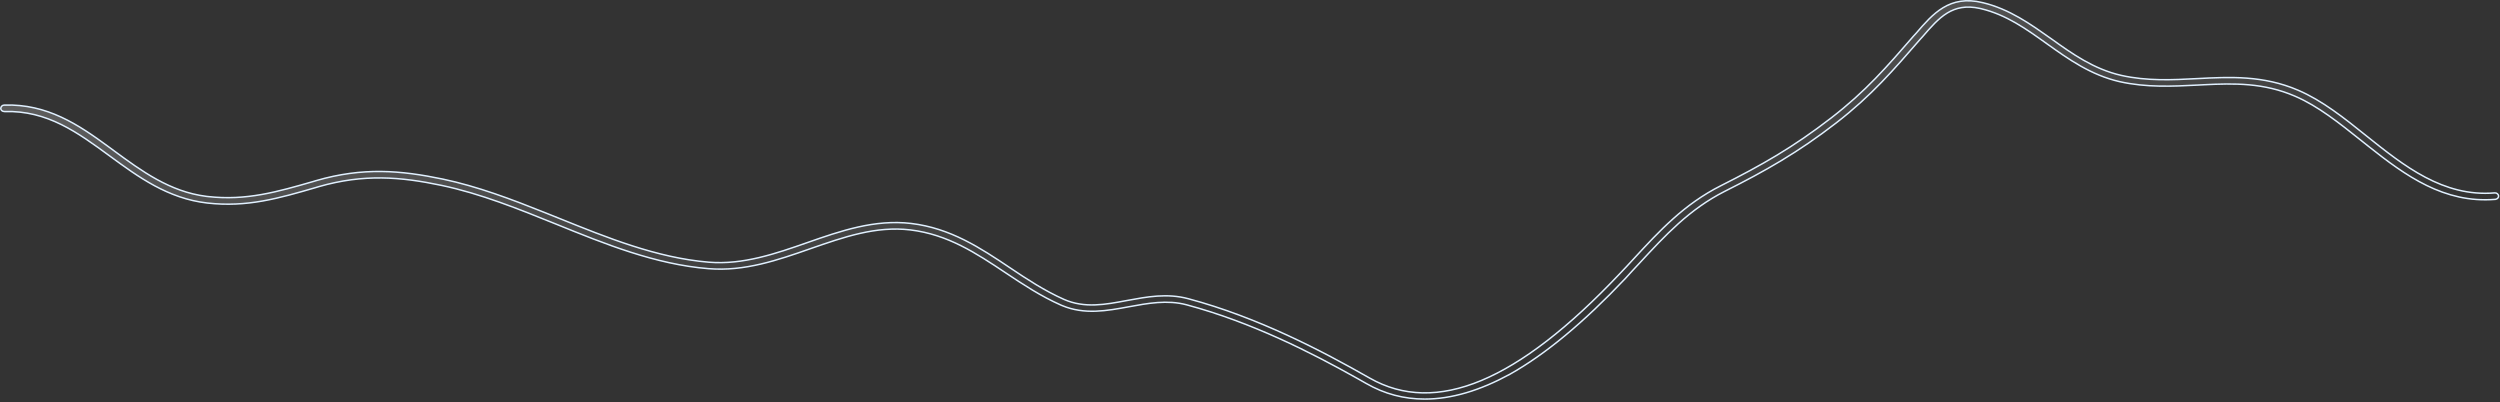 <?xml version="1.0" encoding="utf-8"?>
<svg xmlns="http://www.w3.org/2000/svg" fill="none" height="100%" overflow="visible" preserveAspectRatio="none" style="display: block;" viewBox="0 0 995 160" width="100%">
<rect x="0" y="0" width="995" height="160" fill="#333333" stroke="none"/>
<path d="M773.369 3.056C777.487 0.58 782.448 -0.564 789.077 1.045V1.046H789.078C799.797 3.6 808.192 9.643 816.453 15.473V15.474C824.701 21.38 833.283 27.499 844.229 29.998L844.23 29.999C854.593 32.322 864.669 31.804 874.418 31.29C887.367 30.605 900.712 29.927 914.614 35.892V35.893C924.23 39.985 933.108 47.065 941.743 54.009L941.744 54.01C956.731 65.986 972.393 78.498 992.884 76.773H992.887C993.672 76.702 994.362 77.279 994.437 77.963C994.503 78.573 993.996 79.189 993.263 79.324L993.113 79.345C972.755 81.019 957.386 69.91 942.702 58.27L939.773 55.94C930.966 48.922 922.586 42.212 913.351 38.253C900.972 32.923 889.258 33.124 877.104 33.734L874.668 33.86C864.629 34.374 854.352 34.885 843.612 32.497H843.613C832.144 29.857 823.278 23.555 814.738 17.47H814.739C806.493 11.565 798.568 5.874 788.467 3.46L787.941 3.341C782.553 2.171 778.516 3.05 775.017 5.177C771.43 7.357 768.422 10.843 765.104 14.685L764.165 15.713L764.16 15.719C753.749 27.712 744.856 38.054 730.814 48.912C715.548 60.717 702.529 68.073 686.501 76.12L686.5 76.121C672.378 83.258 662.683 93.747 652.466 104.791C650.588 106.763 648.805 108.735 646.932 110.788C630.156 128.505 615.081 140.988 600.955 148.934C588.887 155.512 577.588 158.833 567.054 158.833C558.759 158.833 551.025 156.791 543.755 152.62V152.619L540.162 150.584C521.836 140.281 498.108 128.241 472.31 121.325C464.543 119.249 456.783 120.723 449.293 122.091L449.347 122.387L449.293 122.092C440.601 123.696 431.647 125.357 422.694 121.608L422.269 121.427C414.324 117.927 407.216 113.229 400.273 108.603C388.462 100.726 377.246 93.317 362.347 91.509H362.346C348.572 89.872 335.843 94.355 322.538 98.976C309.586 103.518 296.327 108.119 281.957 106.926H281.956C260.813 105.217 240.785 97.099 221.363 89.216H221.362C206.548 83.222 191.236 77.044 175.73 73.782H175.729C159.383 70.35 144.792 69.144 126.814 74.302L126.811 74.303L125.685 74.645C110.957 78.929 98.35 82.593 82.475 80.802H82.476C66.809 79.013 55.052 70.413 43.695 62.099C30.953 52.772 18.869 43.879 1.778 44.395C0.877 44.393 0.3 43.809 0.3 43.154C0.3 42.468 0.912 41.826 1.688 41.826H1.698C18.733 41.268 31.186 49.604 43.117 58.347L45.498 60.099C56.29 68.017 67.607 76.327 82.092 78.147L82.783 78.228C98.044 79.949 110.479 76.332 124.729 72.223L124.734 72.222L125.859 71.879L125.858 71.878C144.456 66.501 159.408 67.779 176.263 71.285V71.286C190.105 74.204 203.666 79.347 216.833 84.606L222.451 86.86C241.575 94.566 261.408 102.637 282.095 104.354H282.096C295.769 105.474 308.866 100.909 321.329 96.544C334.563 91.915 348.098 87.231 362.649 88.935V88.936C378.325 90.81 390.274 98.734 401.909 106.532C408.661 111.071 415.715 115.71 423.433 119.148H423.434C431.692 122.789 439.945 121.221 448.558 119.597C456.446 118.139 464.538 116.615 472.997 118.907H472.998C500.815 126.349 526.205 139.696 545.146 150.485C558.325 157.992 573.079 158.326 589.585 151.434C606.078 144.547 624.329 130.442 644.553 109.059L644.554 109.06C646.428 107.091 648.305 105.117 650.09 103.145L650.091 103.146C660.505 91.835 670.319 81.255 684.895 73.916C701.223 65.688 713.622 58.654 728.742 46.989C742.556 36.347 751.015 26.561 761.706 14.227L761.705 14.227L762.639 13.205L762.645 13.198C765.934 9.379 769.233 5.543 773.369 3.056Z" fill="url(#paint0_linear_0_19122)" fill-opacity="0.2" id="Vector" stroke="#E0F0FF" stroke-width="0.6"/>
<defs>
<linearGradient gradientUnits="userSpaceOnUse" id="paint0_linear_0_19122" x1="587.641" x2="573.609" y1="120.953" y2="-9.415">
<stop stop-color="white" stop-opacity="0"/>
<stop offset="1" stop-color="white"/>
</linearGradient>
</defs>
</svg>